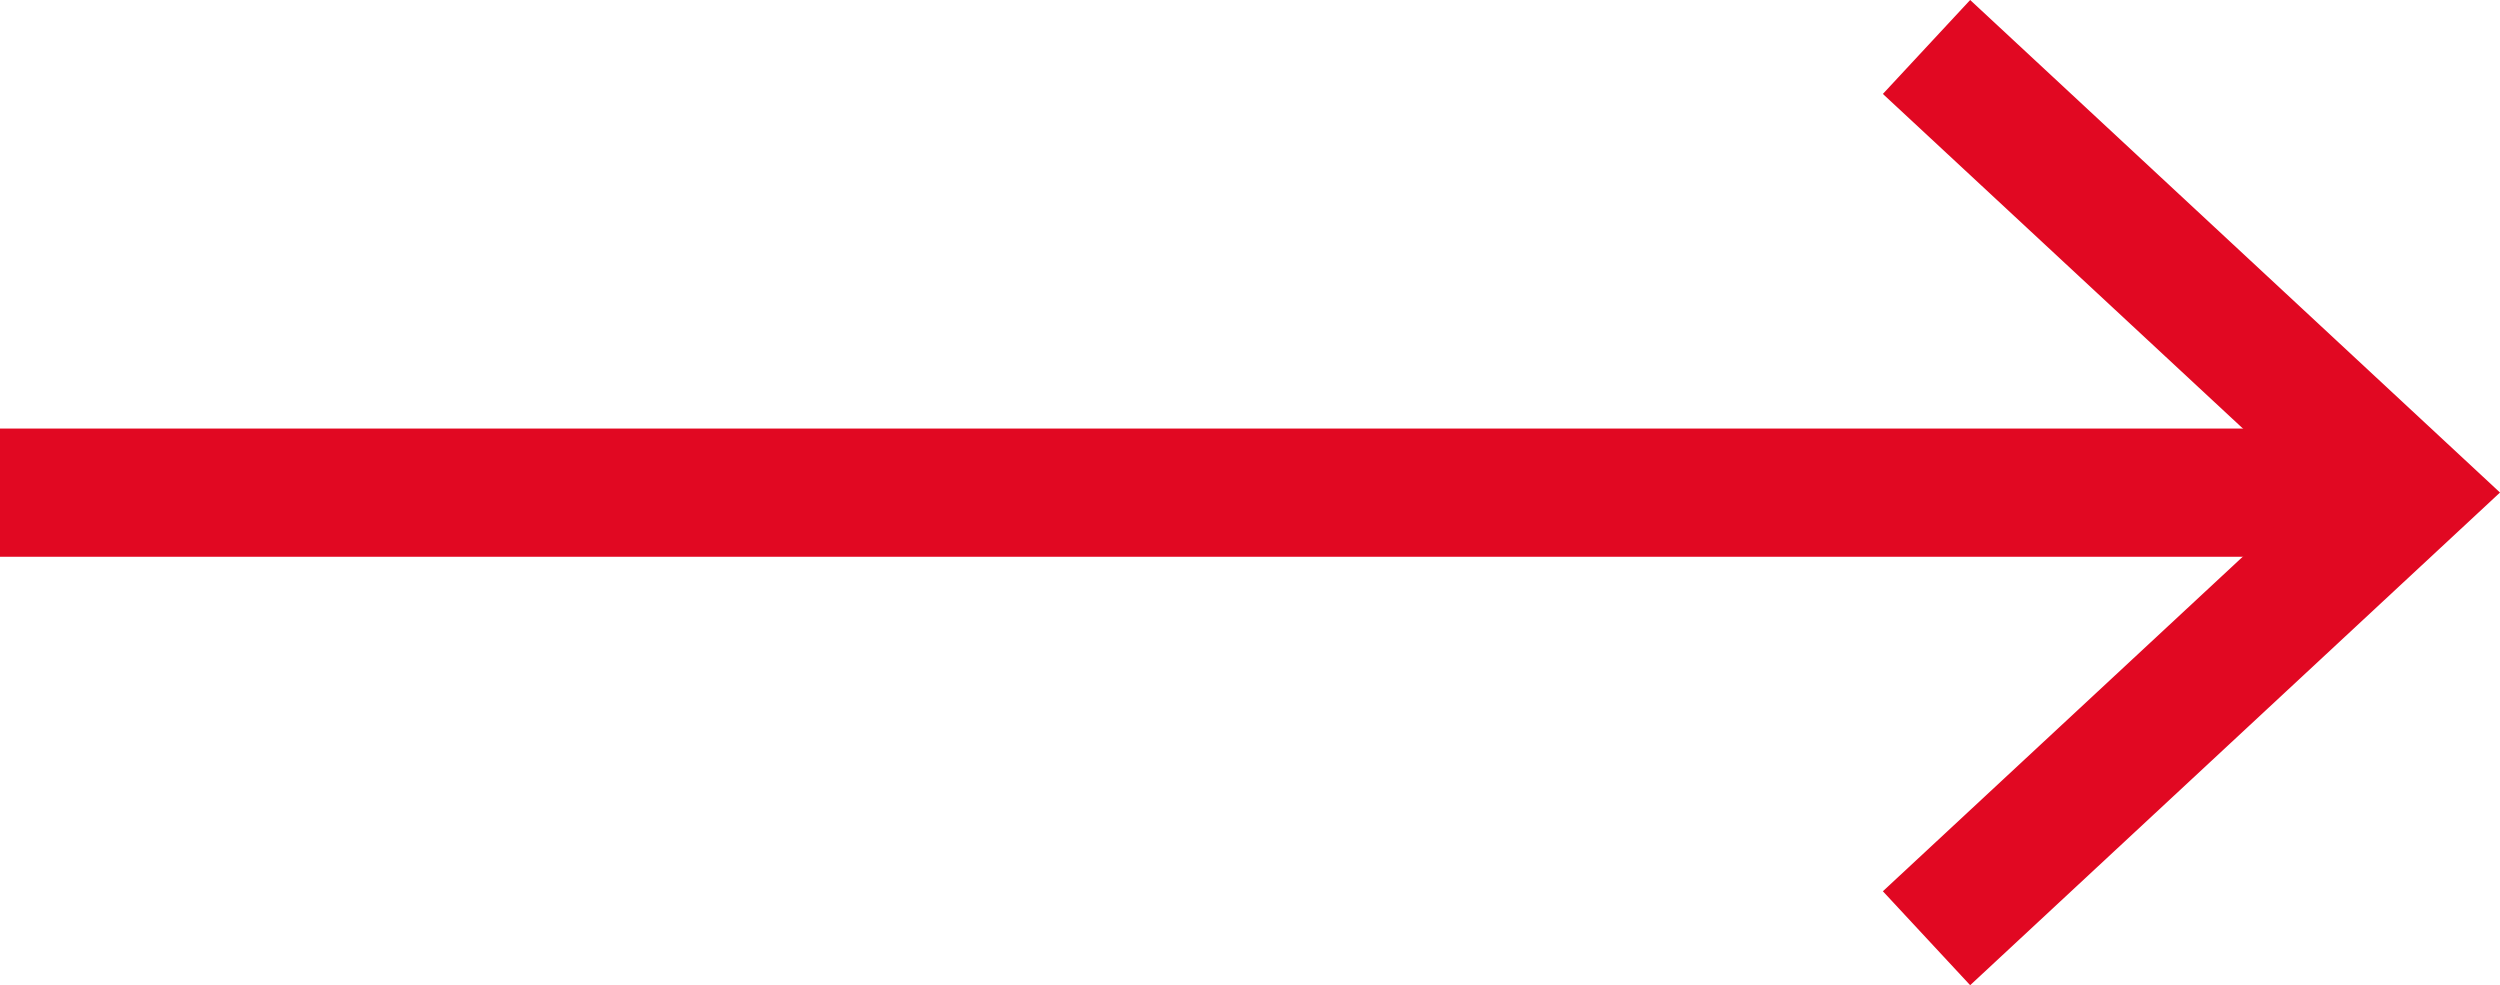 <?xml version="1.0" encoding="UTF-8"?>
<svg id="Ebene_2" data-name="Ebene 2" xmlns="http://www.w3.org/2000/svg" xmlns:xlink="http://www.w3.org/1999/xlink" viewBox="0 0 21.45 8.453">
  <defs>
    <style>
      .cls-1 {
        clip-path: url(#clippath);
      }

      .cls-2 {
        fill: none;
      }

      .cls-2, .cls-3 {
        stroke-width: 0px;
      }

      .cls-3 {
        fill: #e10822;
      }
    </style>
    <clipPath id="clippath">
      <rect class="cls-2" width="21.45" height="8.453"/>
    </clipPath>
  </defs>
  <g id="Ebene_1-2" data-name="Ebene 1">
    <g class="cls-1">
      <rect class="cls-3" x="0" y="3.677" width="20.642" height="1.1"/>
      <polygon class="cls-3" points="16.904 8.453 16.155 7.647 19.835 4.226 16.155 .806 16.904 0 21.45 4.226 16.904 8.453"/>
    </g>
  </g>
</svg>
